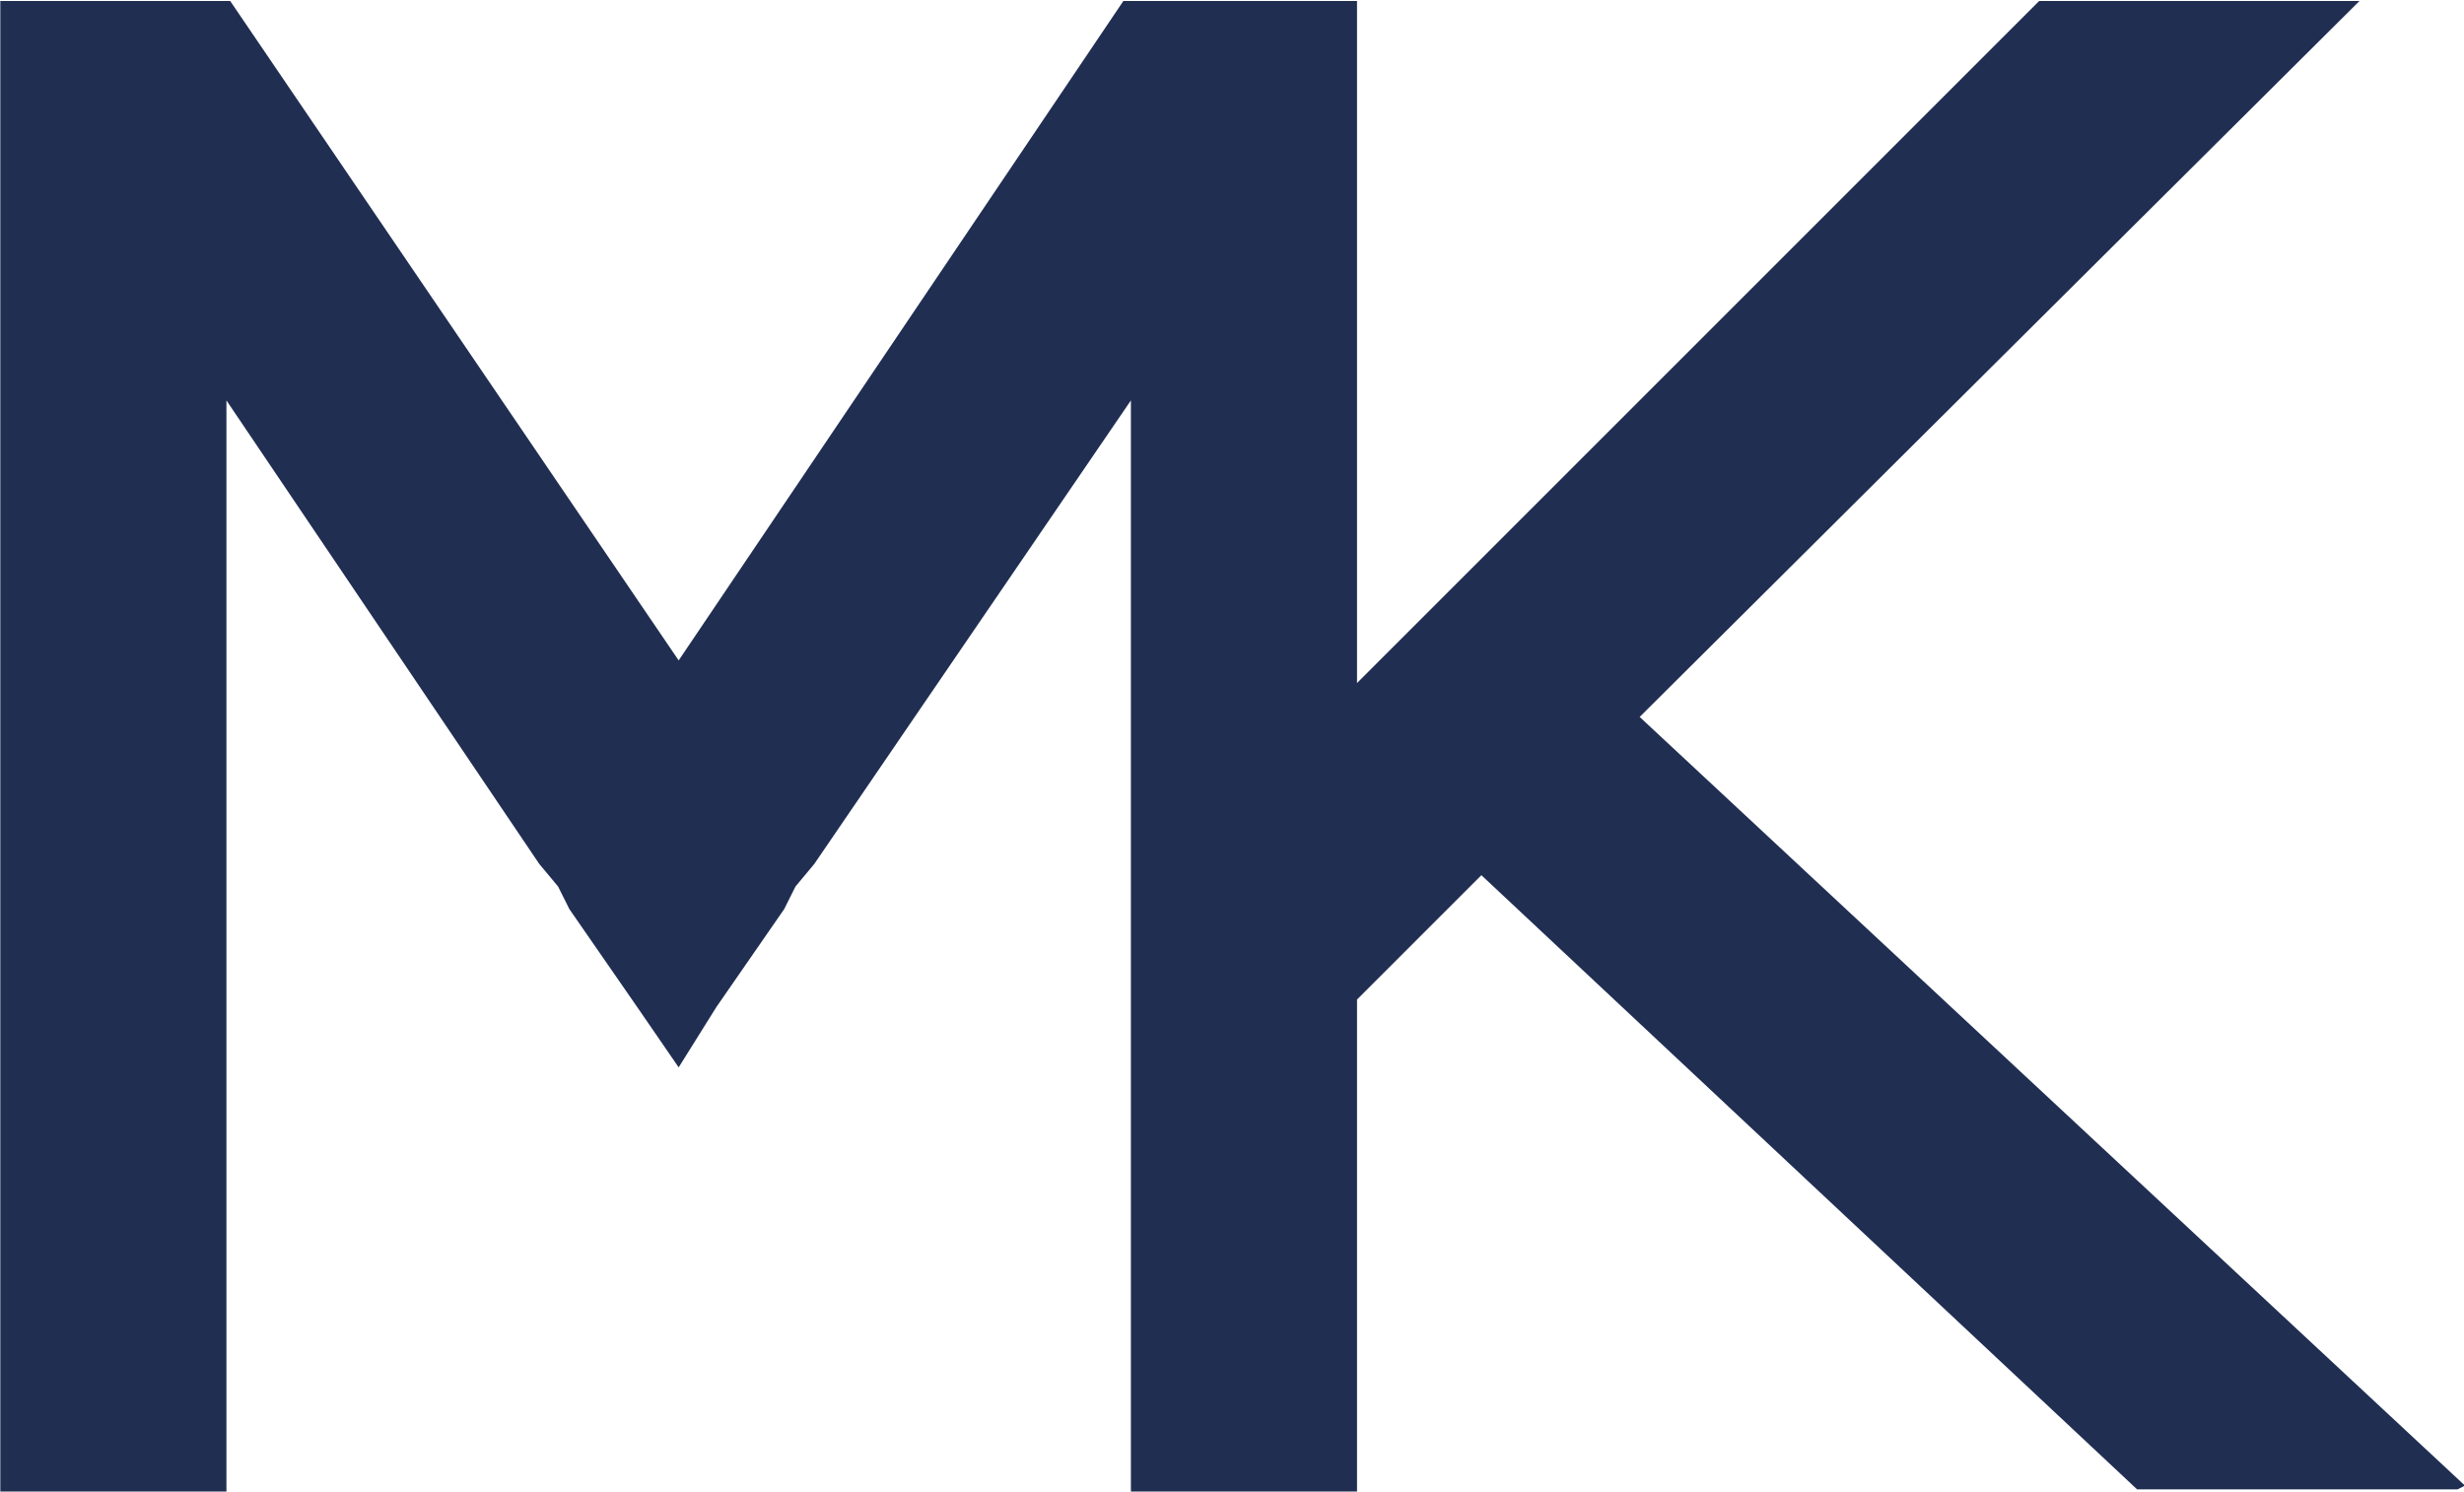 <?xml version="1.0" encoding="UTF-8" standalone="no"?>
<!DOCTYPE svg PUBLIC "-//W3C//DTD SVG 1.1//EN" "http://www.w3.org/Graphics/SVG/1.1/DTD/svg11.dtd">
<svg width="100%" height="100%" viewBox="0 0 1883 1140" version="1.1" xmlns="http://www.w3.org/2000/svg" xmlns:xlink="http://www.w3.org/1999/xlink" style="fill-rule:evenodd;clip-rule:evenodd;stroke-linejoin:round;stroke-miterlimit:2;">
    <g transform="matrix(1,0,0,1,-138.24,-509.76)">
        <rect id="Monogram" x="138.24" y="509.76" width="1883.52" height="1140.48" style="fill:none;"/>
        <clipPath id="_clip1">
            <rect id="Monogram1" x="138.24" y="509.76" width="1883.52" height="1140.48"/>
        </clipPath>
        <g clip-path="url(#_clip1)">
            <g id="Monogram2" transform="matrix(1,0,0,1,138.48,82.916)">
                <path d="M1036.8,948.884L1558.08,427.604L1802.88,427.604L1252.8,974.804L1883.52,1562.32L1877.76,1565.2L1632.96,1565.2L1131.84,1095.76L1036.8,1190.8L1036.8,1568.08L864,1568.08L864,732.884L622.08,1087.12L607.68,1104.4L599.04,1121.68L547.2,1196.56L518.4,1242.64L486.72,1196.56L434.88,1121.68L426.24,1104.4L411.84,1087.12L172.8,732.884L172.8,1568.08L-0,1568.08L-0,427.604L175.68,427.604L518.4,931.604L858.24,427.604L1036.8,427.604L1036.8,948.884Z" style="fill:rgb(32,46,82);fill-rule:nonzero;"/>
            </g>
        </g>
    </g>
</svg>
